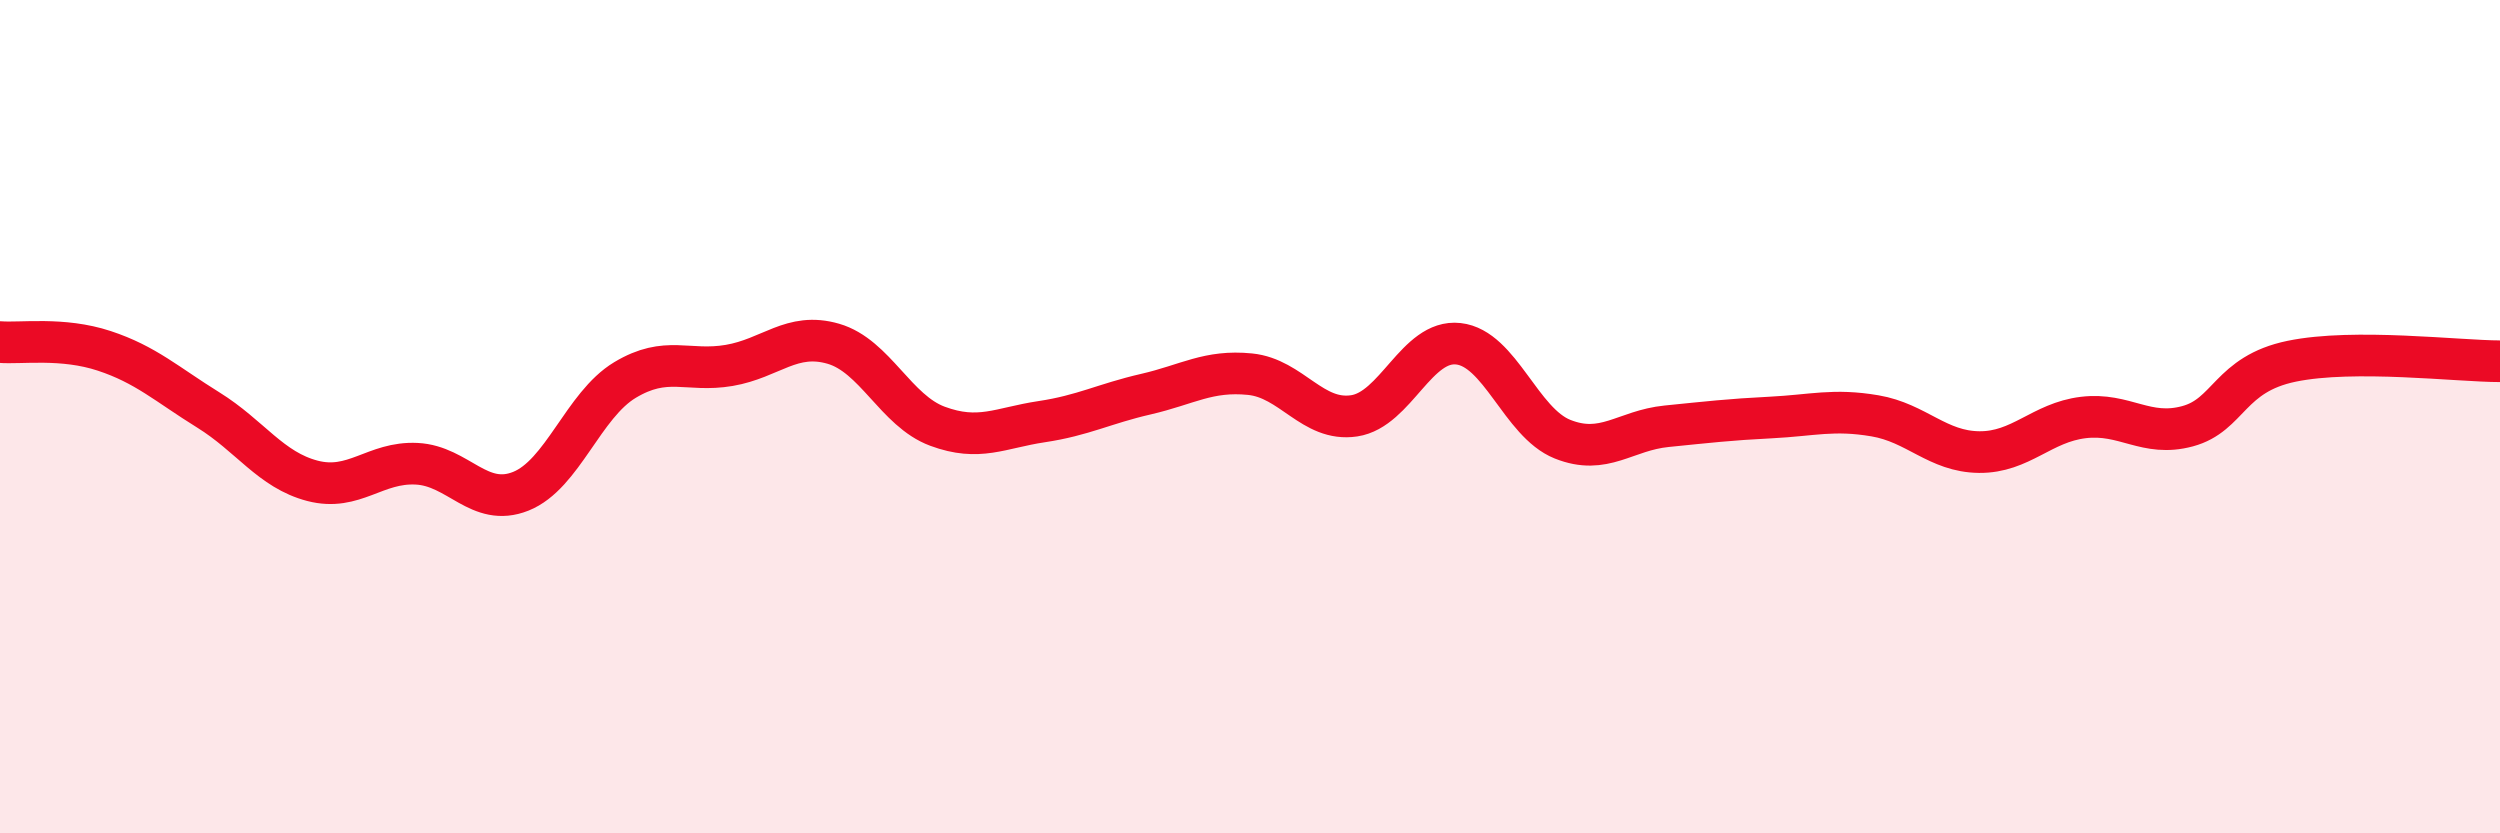 
    <svg width="60" height="20" viewBox="0 0 60 20" xmlns="http://www.w3.org/2000/svg">
      <path
        d="M 0,8.21 C 0.5,8.25 1.5,8.09 2.5,8.42 C 3.5,8.75 4,9.22 5,9.84 C 6,10.46 6.5,11.28 7.5,11.54 C 8.5,11.8 9,11.08 10,11.13 C 11,11.18 11.5,12.19 12.5,11.79 C 13.5,11.39 14,9.72 15,9.12 C 16,8.52 16.5,8.94 17.5,8.77 C 18.5,8.6 19,7.96 20,8.25 C 21,8.54 21.5,9.86 22.5,10.23 C 23.5,10.6 24,10.27 25,10.12 C 26,9.97 26.5,9.69 27.5,9.46 C 28.5,9.23 29,8.88 30,8.98 C 31,9.08 31.5,10.13 32.5,9.98 C 33.5,9.83 34,8.14 35,8.25 C 36,8.36 36.5,10.14 37.5,10.54 C 38.5,10.94 39,10.33 40,10.23 C 41,10.13 41.5,10.07 42.5,10.02 C 43.5,9.97 44,9.81 45,9.98 C 46,10.15 46.5,10.84 47.5,10.85 C 48.5,10.86 49,10.14 50,10.02 C 51,9.9 51.5,10.5 52.5,10.23 C 53.5,9.96 53.5,8.98 55,8.67 C 56.5,8.36 59,8.67 60,8.67L60 20L0 20Z"
        fill="#EB0A25"
        opacity="0.1"
        stroke-linecap="round"
        stroke-linejoin="round"
      />
      <path
        d="M 0,8.21 C 0.5,8.25 1.5,8.09 2.5,8.42 C 3.5,8.75 4,9.22 5,9.84 C 6,10.46 6.5,11.28 7.5,11.54 C 8.5,11.8 9,11.08 10,11.13 C 11,11.18 11.5,12.19 12.5,11.79 C 13.5,11.39 14,9.72 15,9.12 C 16,8.52 16.5,8.94 17.5,8.77 C 18.5,8.6 19,7.96 20,8.25 C 21,8.54 21.5,9.86 22.5,10.23 C 23.5,10.6 24,10.27 25,10.12 C 26,9.97 26.5,9.69 27.5,9.46 C 28.5,9.23 29,8.88 30,8.98 C 31,9.08 31.5,10.13 32.5,9.98 C 33.5,9.83 34,8.14 35,8.25 C 36,8.36 36.5,10.14 37.5,10.54 C 38.5,10.94 39,10.33 40,10.23 C 41,10.13 41.5,10.07 42.5,10.02 C 43.5,9.97 44,9.81 45,9.98 C 46,10.15 46.5,10.84 47.5,10.85 C 48.5,10.86 49,10.14 50,10.02 C 51,9.9 51.5,10.5 52.5,10.23 C 53.5,9.96 53.5,8.98 55,8.67 C 56.5,8.36 59,8.67 60,8.67"
        stroke="#EB0A25"
        stroke-width="1"
        fill="none"
        stroke-linecap="round"
        stroke-linejoin="round"
      />
    </svg>
  